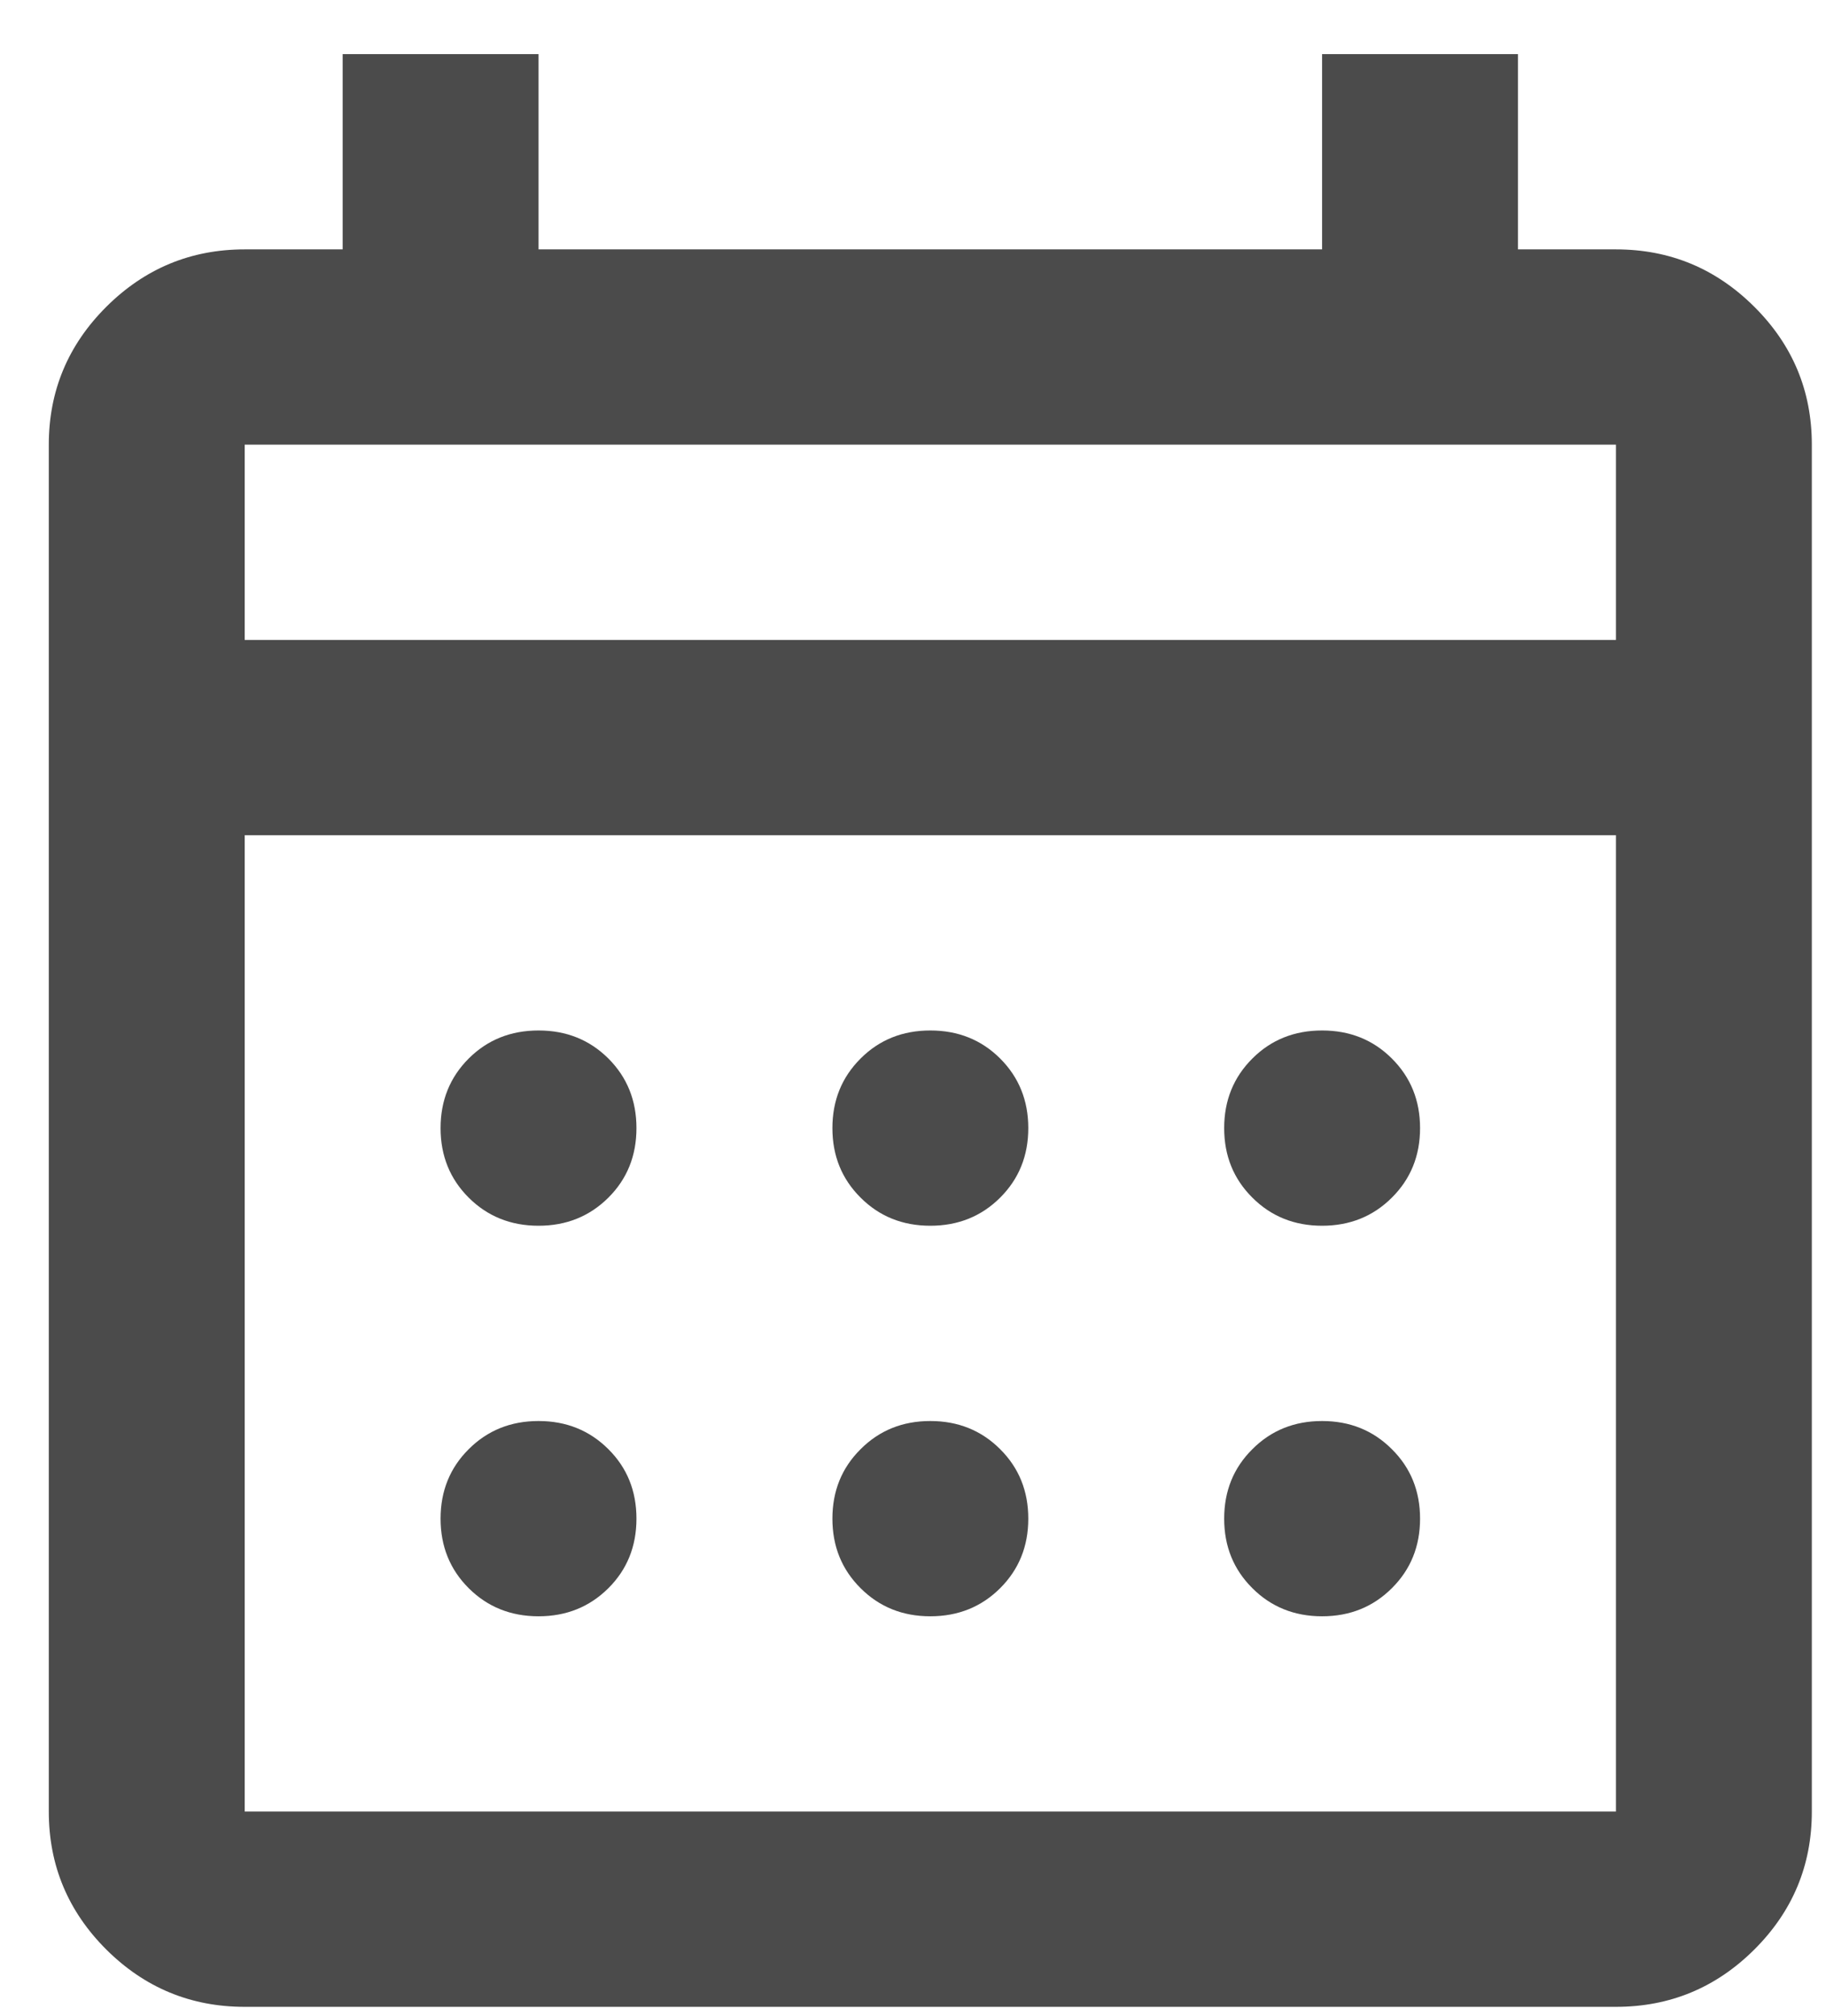 <svg width="29" height="32" viewBox="0 0 29 32" fill="none" xmlns="http://www.w3.org/2000/svg">
<path id="Vector" d="M3.886 31.859C3.031 31.859 2.298 31.556 1.688 30.949C1.08 30.342 0.775 29.612 0.775 28.759V7.059C0.775 6.207 1.08 5.477 1.688 4.871C2.298 4.263 3.031 3.959 3.886 3.959H5.442V0.859H8.553V3.959H20.997V0.859H24.108V3.959H25.664C26.52 3.959 27.252 4.263 27.862 4.871C28.471 5.477 28.775 6.207 28.775 7.059V28.759C28.775 29.612 28.471 30.342 27.862 30.949C27.252 31.556 26.52 31.859 25.664 31.859H3.886ZM3.886 28.759H25.664V13.259H3.886V28.759ZM3.886 10.159H25.664V7.059H3.886V10.159ZM3.886 10.159V7.059V10.159ZM14.775 19.459C14.334 19.459 13.965 19.31 13.668 19.013C13.369 18.716 13.22 18.348 13.22 17.909C13.22 17.47 13.369 17.102 13.668 16.804C13.965 16.507 14.334 16.359 14.775 16.359C15.216 16.359 15.586 16.507 15.884 16.804C16.182 17.102 16.331 17.47 16.331 17.909C16.331 18.348 16.182 18.716 15.884 19.013C15.586 19.31 15.216 19.459 14.775 19.459ZM8.553 19.459C8.112 19.459 7.742 19.31 7.444 19.013C7.146 18.716 6.997 18.348 6.997 17.909C6.997 17.47 7.146 17.102 7.444 16.804C7.742 16.507 8.112 16.359 8.553 16.359C8.994 16.359 9.363 16.507 9.662 16.804C9.96 17.102 10.108 17.47 10.108 17.909C10.108 18.348 9.96 18.716 9.662 19.013C9.363 19.31 8.994 19.459 8.553 19.459ZM20.997 19.459C20.557 19.459 20.187 19.31 19.89 19.013C19.591 18.716 19.442 18.348 19.442 17.909C19.442 17.47 19.591 17.102 19.89 16.804C20.187 16.507 20.557 16.359 20.997 16.359C21.438 16.359 21.807 16.507 22.105 16.804C22.404 17.102 22.553 17.47 22.553 17.909C22.553 18.348 22.404 18.716 22.105 19.013C21.807 19.31 21.438 19.459 20.997 19.459ZM14.775 25.659C14.334 25.659 13.965 25.51 13.668 25.213C13.369 24.916 13.22 24.548 13.22 24.109C13.22 23.67 13.369 23.302 13.668 23.006C13.965 22.708 14.334 22.559 14.775 22.559C15.216 22.559 15.586 22.708 15.884 23.006C16.182 23.302 16.331 23.67 16.331 24.109C16.331 24.548 16.182 24.916 15.884 25.213C15.586 25.51 15.216 25.659 14.775 25.659ZM8.553 25.659C8.112 25.659 7.742 25.51 7.444 25.213C7.146 24.916 6.997 24.548 6.997 24.109C6.997 23.67 7.146 23.302 7.444 23.006C7.742 22.708 8.112 22.559 8.553 22.559C8.994 22.559 9.363 22.708 9.662 23.006C9.96 23.302 10.108 23.67 10.108 24.109C10.108 24.548 9.96 24.916 9.662 25.213C9.363 25.51 8.994 25.659 8.553 25.659ZM20.997 25.659C20.557 25.659 20.187 25.51 19.89 25.213C19.591 24.916 19.442 24.548 19.442 24.109C19.442 23.67 19.591 23.302 19.89 23.006C20.187 22.708 20.557 22.559 20.997 22.559C21.438 22.559 21.807 22.708 22.105 23.006C22.404 23.302 22.553 23.67 22.553 24.109C22.553 24.548 22.404 24.916 22.105 25.213C21.807 25.51 21.438 25.659 20.997 25.659Z" fill="#4B4B4B"/>
</svg>
